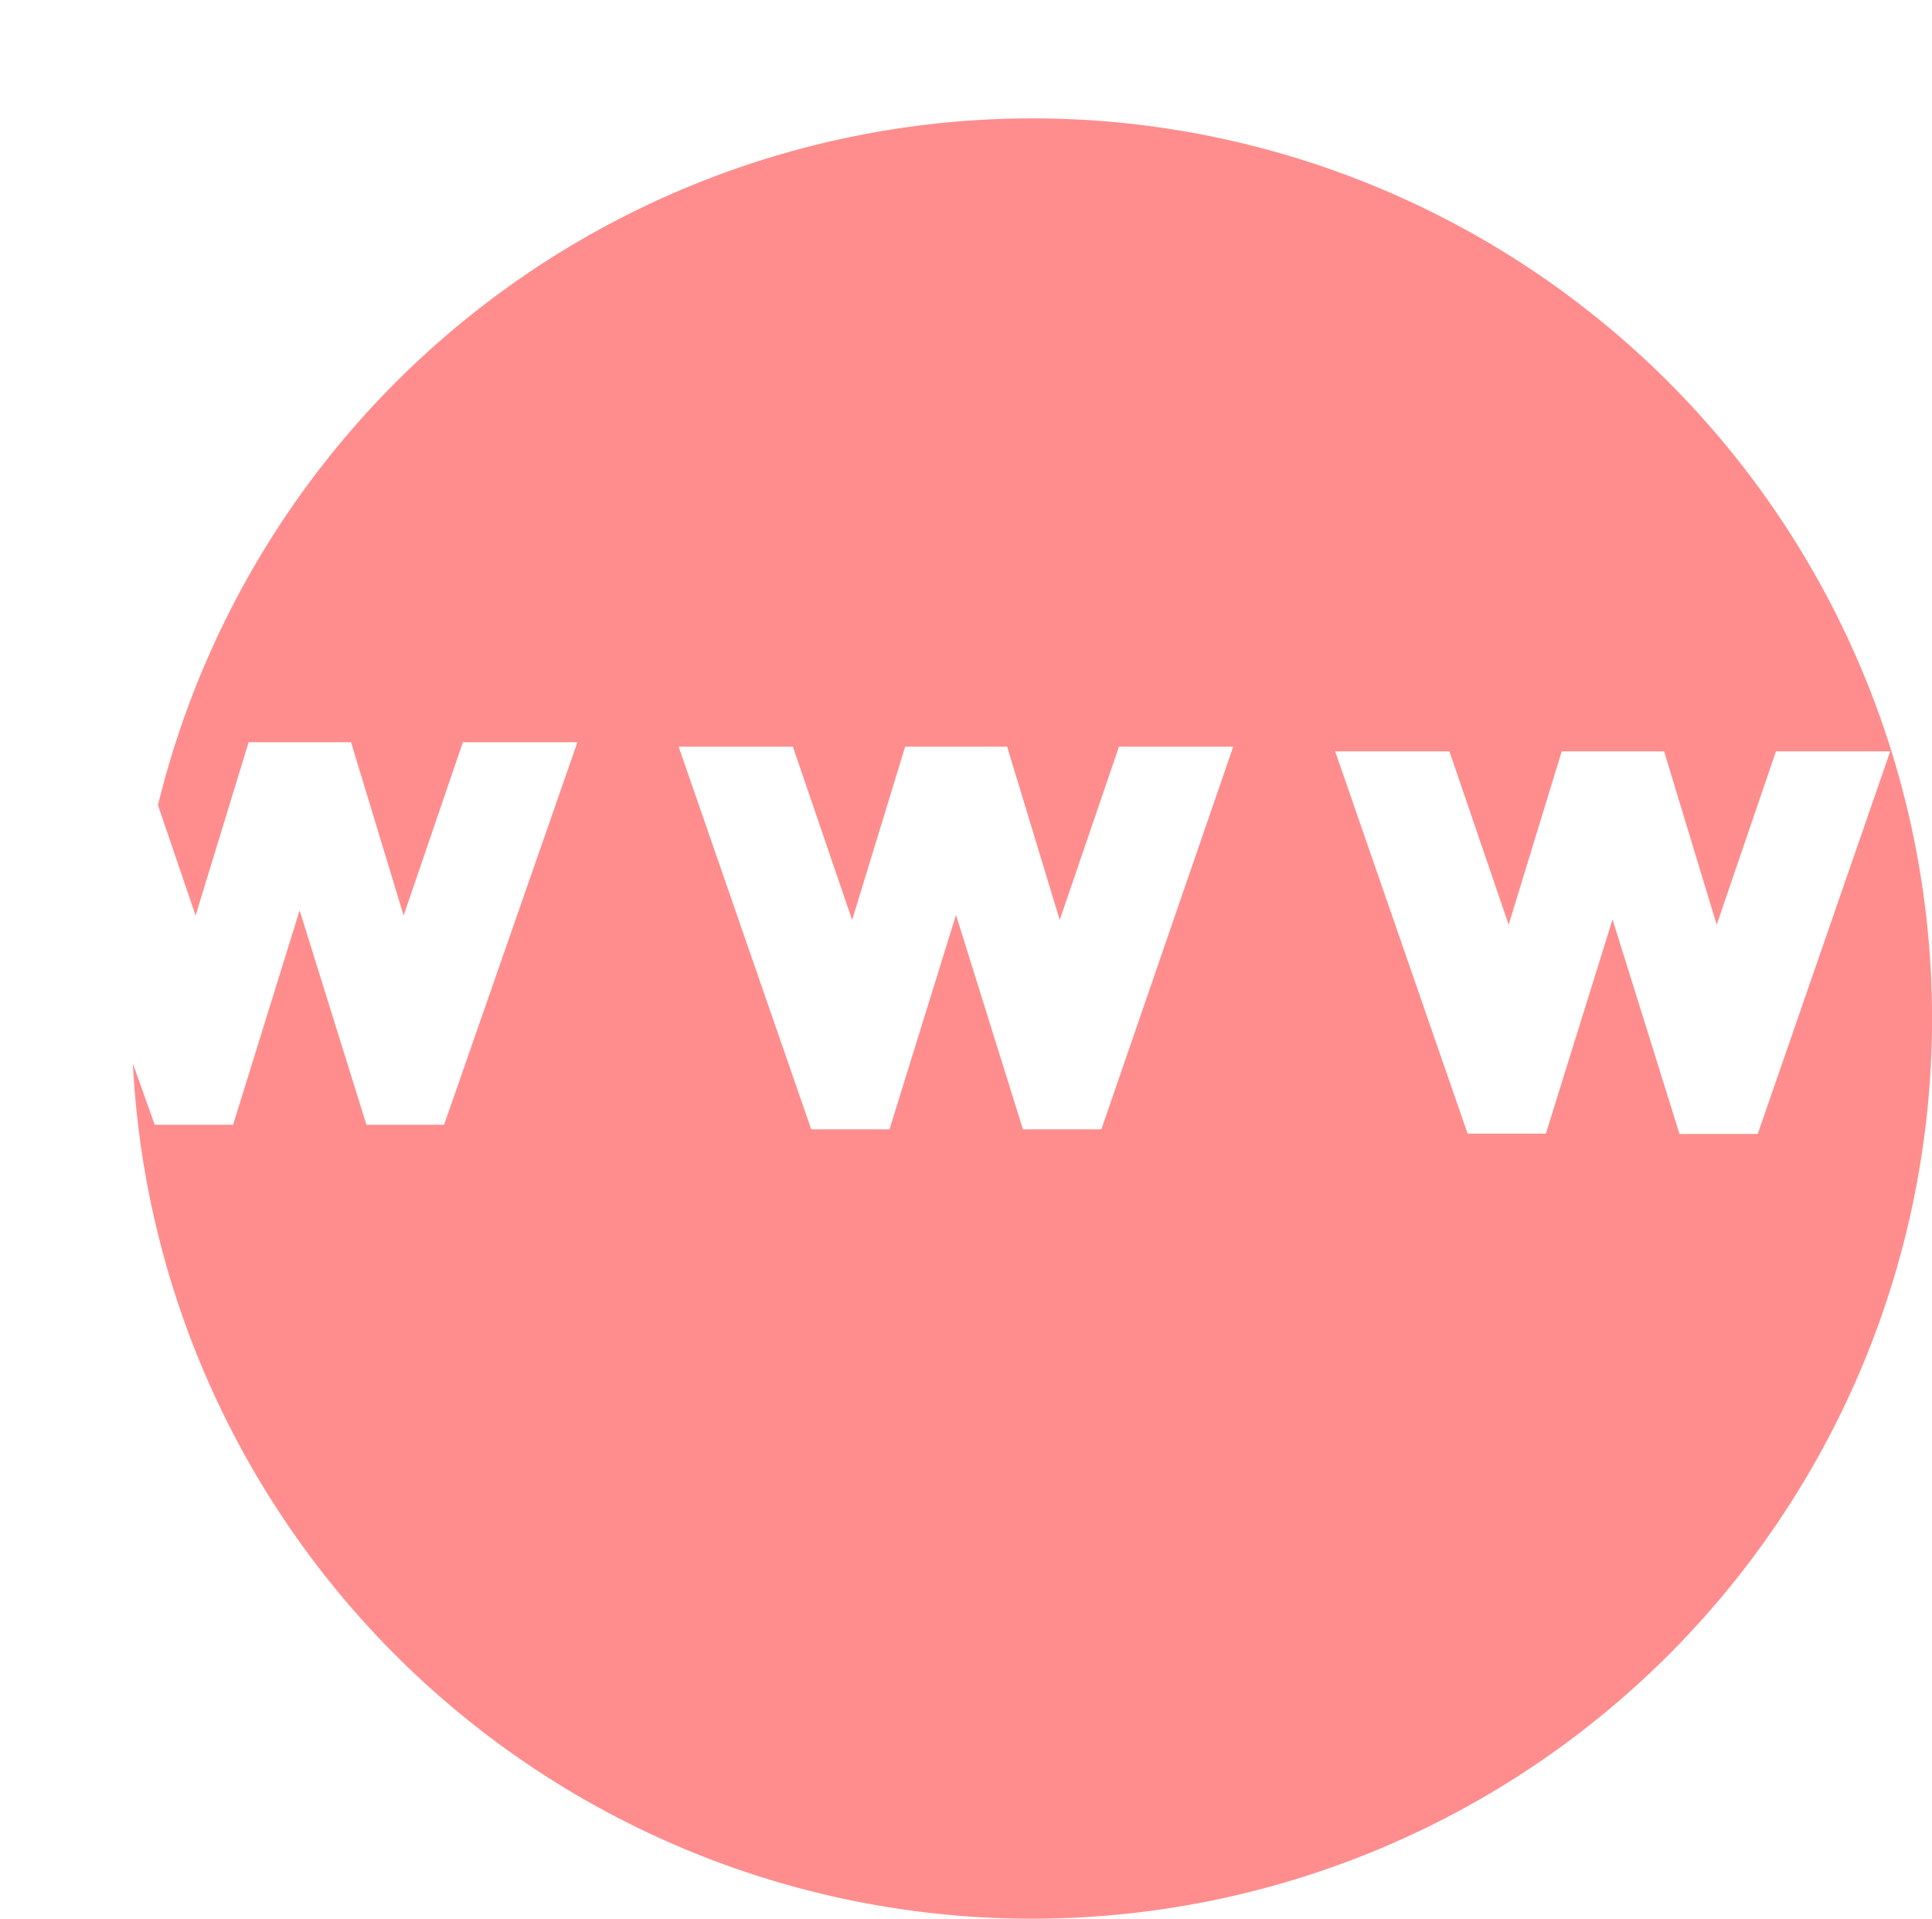 <?xml version="1.0" standalone="no"?><!DOCTYPE svg PUBLIC "-//W3C//DTD SVG 1.1//EN" "http://www.w3.org/Graphics/SVG/1.1/DTD/svg11.dtd"><svg t="1723379555271" class="icon" viewBox="0 0 1031 1024" version="1.1" xmlns="http://www.w3.org/2000/svg" p-id="3278" xmlns:xlink="http://www.w3.org/1999/xlink" width="201.367" height="200"><path d="M587.729 64.573a480.425 480.425 0 0 0-503.434 365.063l20.084 58.907 28.307-92.511h54.637l28.07 92.511 31.628-92.511h61.121l-71.162 204.157h-41.432l-35.66-114.413-35.502 114.413h-41.828l-11.623-32.656A480.346 480.346 0 1 0 587.729 64.573z m0 538.066h-41.828l-35.739-114.413-35.502 114.413h-41.749L362.145 398.404h60.962l31.628 92.511 28.307-92.511h54.4l28.07 92.511 31.628-92.511h60.962z m350.277 2.451h-41.749l-35.739-114.492-35.581 114.334h-41.749l-70.688-203.999h60.962l31.628 92.511 28.307-92.511h54.637l28.07 92.511 31.628-92.511h60.962z" fill="#FF8D8D" p-id="3279"></path><path d="M969.08 354.916h-77.883a11.86 11.86 0 0 1-10.991-7.353 403.886 403.886 0 0 0-24.274-49.656c-24.67 5.377-49.497 10.279-74.167 14.628 3.321 8.856 6.484 17.791 9.488 26.804a11.86 11.86 0 0 1-11.307 15.814h-77.33a11.86 11.86 0 0 1-11.07-7.907c-2.53-6.721-5.219-13.363-7.907-19.925a1820.807 1820.807 0 0 1-368.779 8.777q-1.66 5.14-3.163 10.437a11.86 11.86 0 0 1-11.465 8.381H224.564a11.86 11.86 0 0 1-11.307-14.707c1.265-5.14 2.609-10.2 4.033-15.181-21.507-3.163-42.144-6.642-61.595-10.516a418.988 418.988 0 0 0-15.26 33.051 11.86 11.86 0 0 1-10.991 7.353H51.481a11.86 11.86 0 0 1-11.228-15.814 495.211 495.211 0 0 1 939.975 0.158 11.86 11.86 0 0 1-11.228 15.814z m-69.976-23.721h53.135a471.411 471.411 0 0 0-883.915 0h53.135c5.298-12.256 11.07-24.274 17.395-35.818a11.86 11.86 0 0 1 12.809-5.93c25.46 5.298 53.135 9.963 82.311 13.916a11.86 11.86 0 0 1 9.726 15.181q-1.898 6.167-3.637 12.572h51.474q1.819-5.851 3.795-11.623a11.781 11.781 0 0 1 12.256-7.907 1796.849 1796.849 0 0 0 381.905-8.935 11.86 11.86 0 0 1 12.335 6.958c3.084 7.037 6.088 14.232 8.935 21.586h52.581c-2.846-7.907-5.851-15.814-8.935-23.721a11.86 11.86 0 0 1 9.014-15.814c31.628-5.377 63.888-11.702 95.753-18.739a11.86 11.86 0 0 1 12.73 5.456 425.551 425.551 0 0 1 27.2 52.818z m-442.234-63.255c-40.563 0-81.125-1.423-120.66-4.27a11.86 11.86 0 0 1-9.726-17.237A619.824 619.824 0 0 1 451.256 79.913a11.86 11.86 0 0 1 6.563-3.084l3.084-0.395 6.009-0.791a11.86 11.86 0 0 1 13.046 11.781v168.259a11.86 11.86 0 0 1-11.781 11.86zM356.135 241.214c32.972 1.977 66.576 3.005 100.102 3.005V107.983A603.14 603.14 0 0 0 356.135 241.214z m184.785 24.67a11.86 11.86 0 0 1-11.86-11.86V92.011a11.86 11.86 0 0 1 20.637-7.907 924.32 924.32 0 0 1 115.678 154.501 11.86 11.86 0 0 1-8.935 17.791c-38.349 4.27-77.093 7.353-114.967 9.172z m11.86-142.325V241.214c27.358-1.502 55.348-3.637 82.627-6.484a892.534 892.534 0 0 0-82.627-111.488zM259.275 255.921h-1.423c-22.772-2.767-44.832-6.009-65.548-9.567a11.86 11.86 0 0 1-7.116-19.293 424.048 424.048 0 0 1 135.92-108.483 11.86 11.86 0 0 1 14.944 17.553 644.81 644.81 0 0 0-66.023 112.99 11.86 11.86 0 0 1-10.753 6.8z m-41.986-29.572c11.307 1.74 23.009 3.4 34.87 4.902a659.754 659.754 0 0 1 35.581-65.627 399.774 399.774 0 0 0-70.451 60.725z m515.69 19.688a11.86 11.86 0 0 1-10.437-6.246 869.762 869.762 0 0 0-79.623-121.688 11.86 11.86 0 0 1 13.521-18.423 426.5 426.5 0 0 1 165.65 112.12 11.86 11.86 0 0 1-6.405 19.609c-26.488 5.377-53.688 10.279-80.809 14.47z m-44.753-106.585a865.808 865.808 0 0 1 51.237 81.679c16.842-2.688 33.604-5.693 50.288-8.856a404.36 404.36 0 0 0-101.525-72.823zM510.241 1001.07A495.527 495.527 0 0 1 37.249 652.374a11.86 11.86 0 0 1 11.307-15.814h77.172a11.86 11.86 0 0 1 11.07 7.907 405.388 405.388 0 0 0 27.516 58.037c24.353-5.06 49.023-9.646 73.455-13.679-4.586-11.781-8.856-23.721-12.967-36.451a11.86 11.86 0 0 1 11.307-15.814h77.251a11.86 11.86 0 0 1 11.149 7.907c3.874 10.358 7.907 20.558 12.256 30.442a1798.431 1798.431 0 0 1 361.347-4.981c2.767-7.907 5.377-16.288 7.907-24.67a11.86 11.86 0 0 1 11.386-8.539h75.432a11.86 11.86 0 0 1 11.544 14.707c-2.53 10.358-5.377 20.558-8.381 30.442 27.2 4.27 49.102 8.539 64.837 11.939a406.811 406.811 0 0 0 22.851-49.339 11.86 11.86 0 0 1 11.07-7.907h77.567a11.86 11.86 0 0 1 11.307 15.814 495.527 495.527 0 0 1-473.388 348.695z m-445.239-339.998a471.411 471.411 0 0 0 890.478 0h-52.66a430.137 430.137 0 0 1-25.381 52.581 11.86 11.86 0 0 1-12.888 5.693c-17.632-4.033-46.809-9.963-85.474-15.814a11.86 11.86 0 0 1-9.567-15.814c2.926-8.856 5.693-18.028 7.907-27.358h-51.237c-2.767 8.935-5.693 17.791-8.856 26.251a11.86 11.86 0 0 1-12.256 7.907 1771.152 1771.152 0 0 0-374.235 5.298 11.86 11.86 0 0 1-12.177-6.879c-4.744-10.358-9.251-21.191-13.442-32.102h-52.423c3.953 11.307 7.907 22.218 12.651 33.051a11.86 11.86 0 0 1-9.093 16.288c-31.628 4.981-63.73 10.912-95.278 17.553a11.86 11.86 0 0 1-12.572-5.456 427.765 427.765 0 0 1-30.679-61.437z m475.918 265.515a11.86 11.86 0 0 1-11.86-11.86v-165.255a11.86 11.86 0 0 1 11.86-11.86h1.107c44.753 0 89.348 1.74 132.599 5.14a11.86 11.86 0 0 1 9.488 17.474 617.689 617.689 0 0 1-122.399 158.139 11.86 11.86 0 0 1-9.805 7.274l-7.037 0.553h-3.084z m11.86-165.018v132.836a604.564 604.564 0 0 0 101.446-129.357c-33.288-1.977-67.288-3.479-101.446-3.716zM468.097 905.871a11.86 11.86 0 0 1-8.856-3.953 925.664 925.664 0 0 1-102.79-137.581 11.86 11.86 0 0 1 9.014-17.949c33.921-3.4 68.316-5.772 102.316-7.274a11.86 11.86 0 0 1 12.335 11.86v142.957a11.86 11.86 0 0 1-11.86 11.86zM386.656 768.211a892.929 892.929 0 0 0 69.581 94.013V763.071c-23.088 1.502-46.414 3.084-69.581 5.14z m-16.525 134.418a11.702 11.702 0 0 1-4.112-0.712 426.262 426.262 0 0 1-167.627-112.674 11.86 11.86 0 0 1 6.563-19.609c26.646-5.06 53.925-9.646 81.204-13.521a11.86 11.86 0 0 1 12.098 6.009 884.943 884.943 0 0 0 81.046 121.529 11.86 11.86 0 0 1-9.33 19.214z m-139.162-113.702a404.36 404.36 0 0 0 102.79 73.455 879.646 879.646 0 0 1-52.344-81.679c-16.921 2.53-33.763 5.219-50.446 8.223z m449.825 101.288a11.86 11.86 0 0 1-9.409-19.056 651.61 651.61 0 0 0 69.897-113.623 11.86 11.86 0 0 1 12.256-6.642c23.721 3.084 47.442 6.721 68.948 10.832a11.86 11.86 0 0 1 6.8 19.451 428.793 428.793 0 0 1-143.511 108.009 11.86 11.86 0 0 1-4.981 1.028z m78.041-114.65a668.293 668.293 0 0 1-39.535 68.316 407.207 407.207 0 0 0 77.251-62.544c-11.939-2.451-24.67-4.033-37.716-5.772zM236.978 612.049h-41.432a11.86 11.86 0 0 1-11.307-8.302l-24.353-77.883-24.195 78.041a11.86 11.86 0 0 1-11.307 8.381h-41.828a11.86 11.86 0 0 1-11.228-7.907L0.64 399.827a11.86 11.86 0 0 1 1.581-10.753 11.86 11.86 0 0 1 9.646-4.981h60.962a11.86 11.86 0 0 1 11.228 7.907l19.688 57.8 17.553-57.404a11.86 11.86 0 0 1 11.307-8.381h54.637a11.86 11.86 0 0 1 11.386 8.381l17.395 57.404 19.846-57.8a11.86 11.86 0 0 1 11.228-7.907h61.041a11.86 11.86 0 0 1 11.228 15.814l-70.846 204.157a11.86 11.86 0 0 1-11.544 7.986z m-33.051-23.721h25.144l62.465-180.515h-35.977l-29.018 84.525a11.465 11.465 0 0 1-11.465 7.907 11.86 11.86 0 0 1-11.149-8.381l-25.46-84.051h-37.004l-25.777 84.13a11.86 11.86 0 0 1-11.149 8.381 12.256 12.256 0 0 1-11.386-7.907l-28.781-84.604H28.551l62.465 180.515h24.591l32.893-106.111a11.86 11.86 0 0 1 11.307-8.381 11.86 11.86 0 0 1 11.307 8.302zM587.65 614.5h-41.749a11.86 11.86 0 0 1-11.307-8.302l-24.353-78.041-24.195 78.041a11.86 11.86 0 0 1-11.307 8.381h-41.828a11.86 11.86 0 0 1-11.228-7.907l-70.688-204.315a11.86 11.86 0 0 1 11.228-15.814h60.962a11.86 11.86 0 0 1 11.228 7.907l19.688 57.8 17.553-57.404a11.86 11.86 0 0 1 11.307-8.381h54.479a11.86 11.86 0 0 1 11.386 8.381l17.395 57.404 19.846-57.8a11.86 11.86 0 0 1 11.228-7.907h60.962a11.86 11.86 0 0 1 11.228 15.814L598.878 606.514a11.86 11.86 0 0 1-11.228 7.986z m-33.051-23.721h24.591l62.465-180.515h-35.818l-28.86 84.525a11.86 11.86 0 0 1-11.228 7.907 11.86 11.86 0 0 1-11.465-8.46l-25.46-83.972h-37.083L466.279 494.236a11.86 11.86 0 0 1-11.149 8.381 12.019 12.019 0 0 1-11.386-7.907l-29.097-84.446h-35.818l62.465 180.515h24.986l32.893-106.111a11.86 11.86 0 0 1 11.307-8.381 11.86 11.86 0 0 1 11.149 8.381zM937.927 616.951h-41.749a11.86 11.86 0 0 1-11.307-8.302l-24.353-78.12-24.195 78.041a11.86 11.86 0 0 1-11.307 8.381h-41.828a11.86 11.86 0 0 1-11.228-7.907l-70.688-204.236a11.86 11.86 0 0 1 11.228-15.814h60.962a11.86 11.86 0 0 1 11.228 7.907l19.688 57.8 17.712-57.246a11.86 11.86 0 0 1 11.307-8.381h54.637a11.86 11.86 0 0 1 11.386 8.381l17.553 57.246 19.846-57.8a11.86 11.86 0 0 1 11.228-7.907h60.962a11.86 11.86 0 0 1 11.228 15.814l-70.688 204.236a11.86 11.86 0 0 1-11.623 7.907z m-33.051-23.721h24.591l62.465-180.515h-35.423l-28.939 84.525a11.86 11.86 0 0 1-22.535-0.395l-25.935-84.051h-37.083l-25.698 84.13a11.86 11.86 0 0 1-11.149 8.381 12.019 12.019 0 0 1-11.386-7.907l-28.86-84.604h-35.818l62.465 180.515h24.591l32.893-106.111a11.86 11.86 0 0 1 11.386-8.777 11.86 11.86 0 0 1 11.307 8.302z" fill="" p-id="3280"></path></svg>